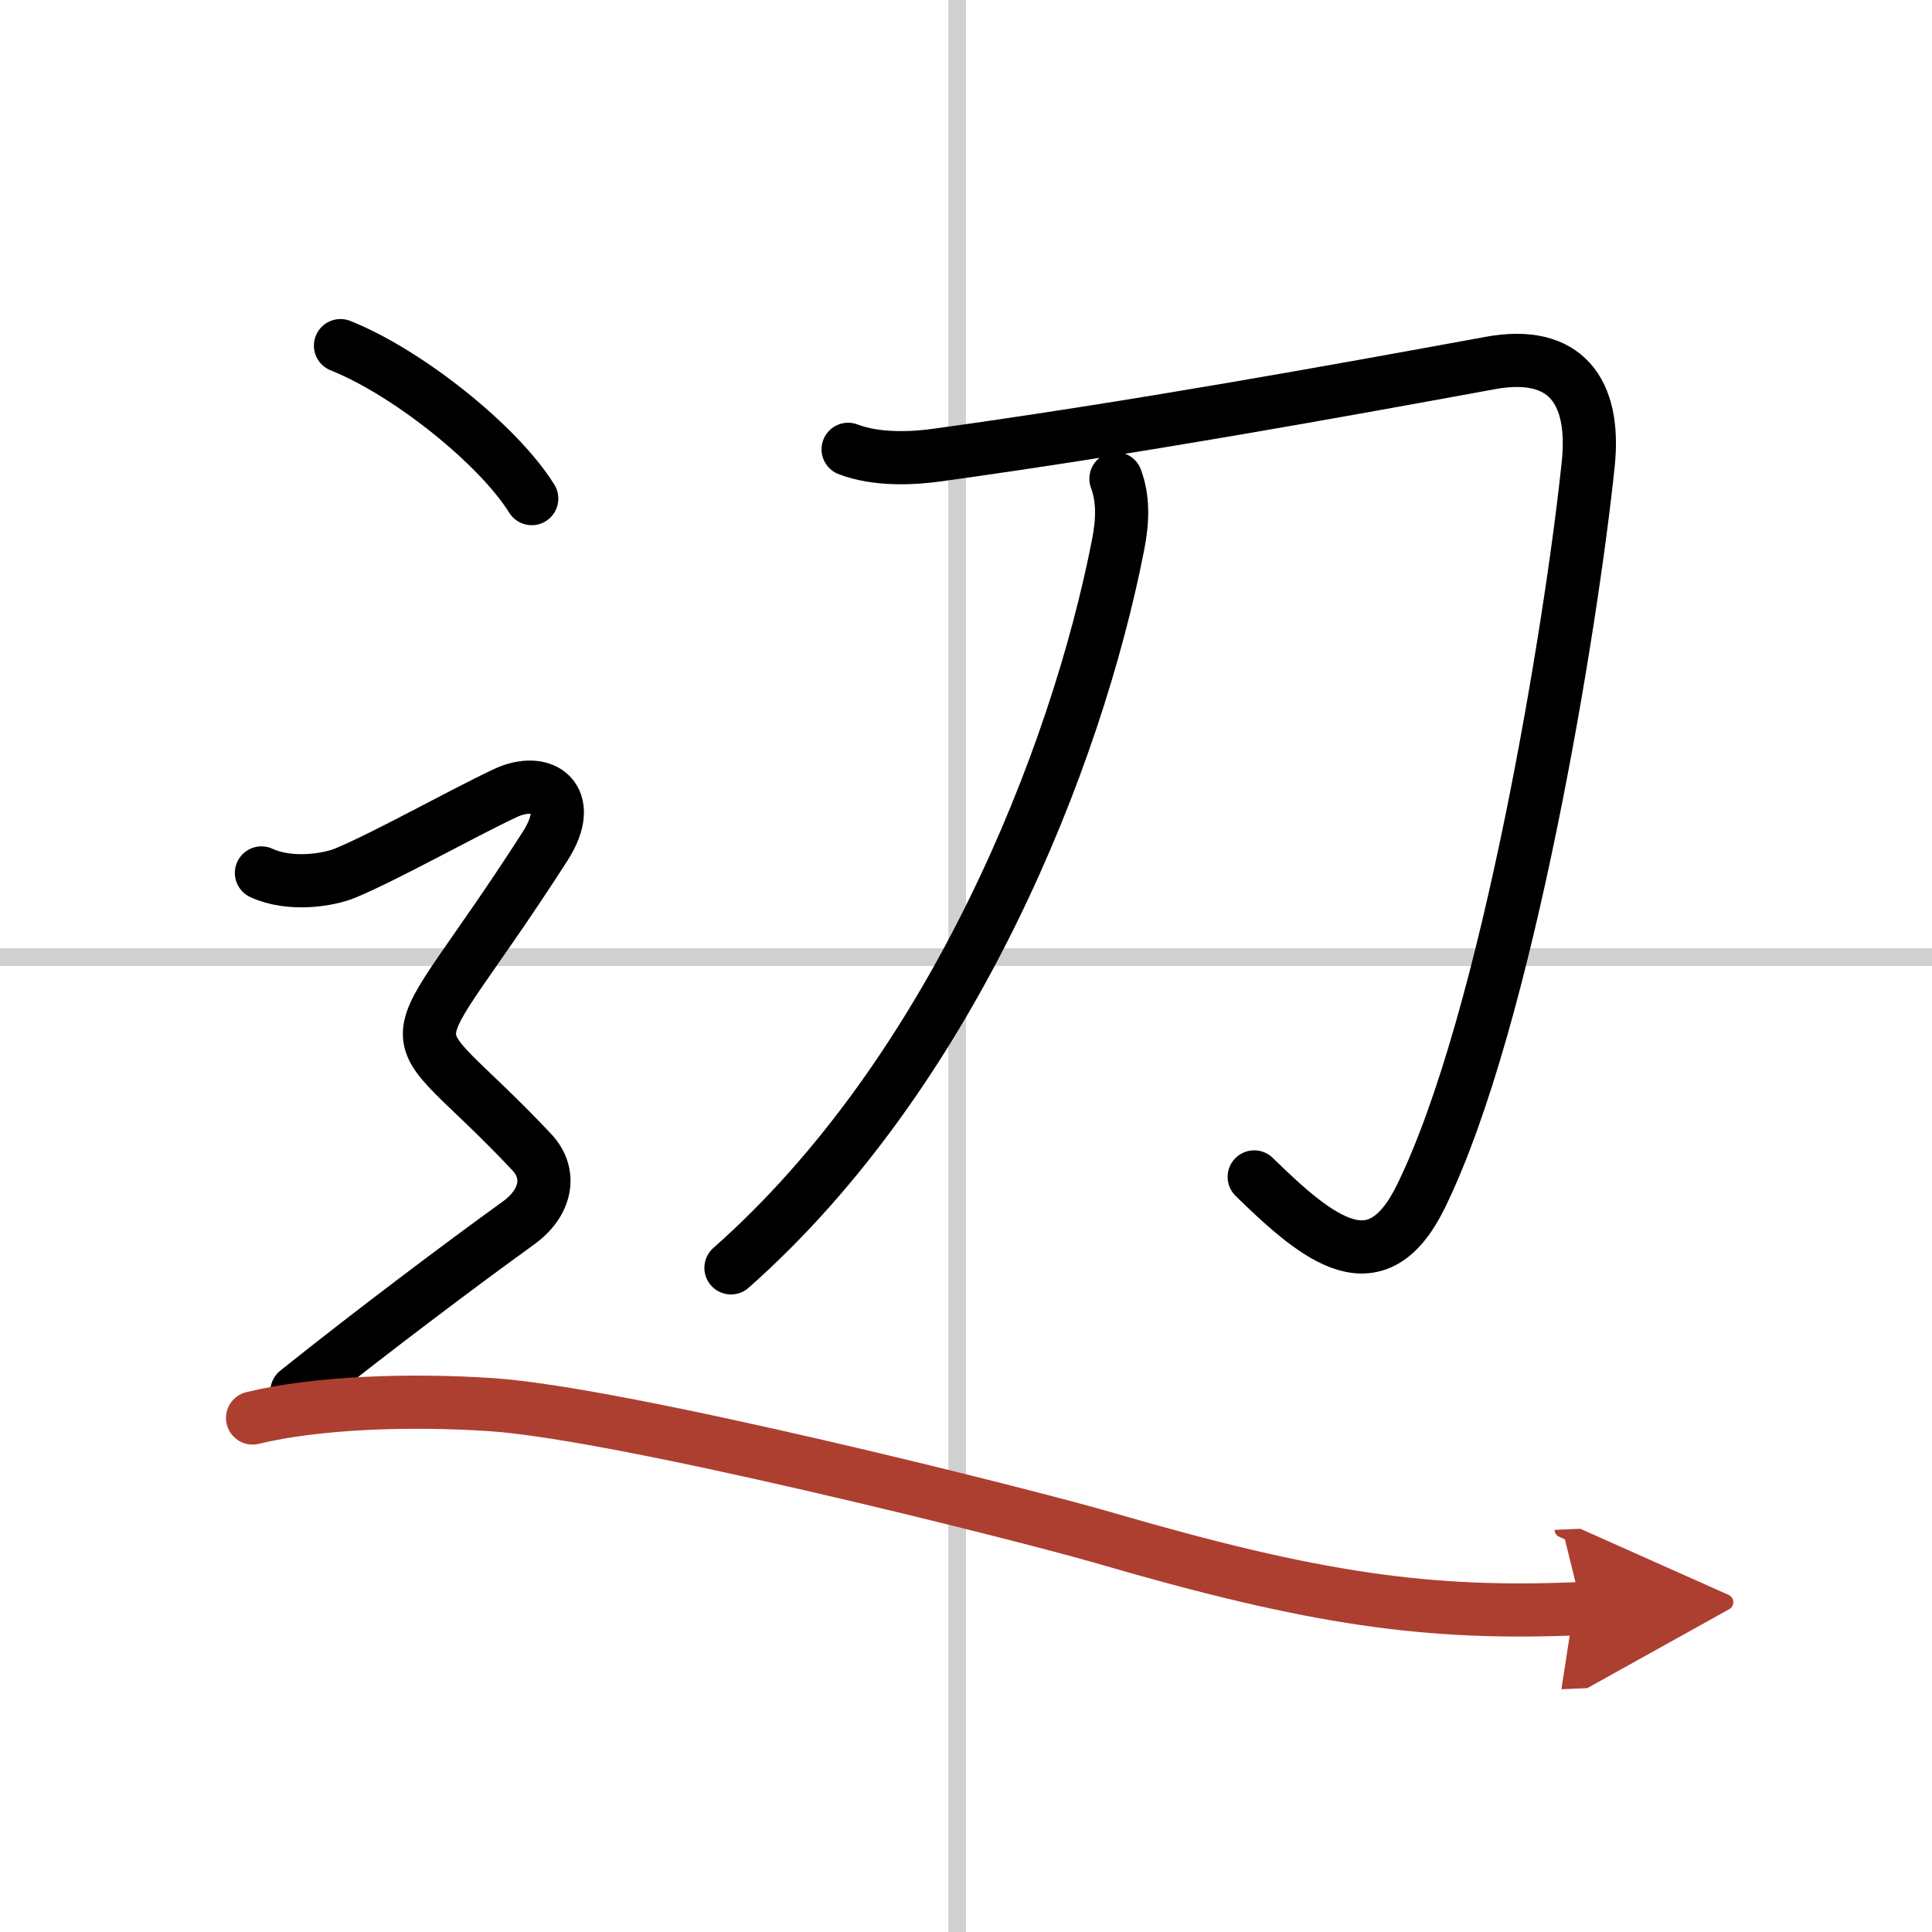 <svg width="400" height="400" viewBox="0 0 109 109" xmlns="http://www.w3.org/2000/svg"><defs><marker id="a" markerWidth="4" orient="auto" refX="1" refY="5" viewBox="0 0 10 10"><polyline points="0 0 10 5 0 10 1 5" fill="#ad3f31" stroke="#ad3f31"/></marker></defs><g fill="none" stroke="#000" stroke-linecap="round" stroke-linejoin="round" stroke-width="3"><rect width="100%" height="100%" fill="#fff" stroke="#fff"/><line x1="54" x2="54" y2="109" stroke="#d0d0d0" stroke-width="1"/><line x2="109" y1="54" y2="54" stroke="#d0d0d0" stroke-width="1"/><path d="m47.85 25.35c1.59 0.61 3.59 0.52 4.98 0.33 11.29-1.56 22.29-3.56 31.25-5.2 4.25-0.78 5.94 1.6 5.53 5.65-0.92 8.92-4.55 31.4-9.45 41.38-2.48 5.05-5.68 2.53-9.4-1.11"/><path d="m62.96 27.01c0.41 1.11 0.4 2.32 0.12 3.73-2.34 12-9.34 29.75-21.84 40.79"/><path d="m19.21 19.5c3.81 1.52 8.92 5.62 10.79 8.63"/><path d="M14.75,49.25c1.62,0.75,3.8,0.4,4.75,0c2.38-1,6.42-3.28,9-4.5c2.12-1,4.01,0.26,2.25,3C22.25,61,22.12,56.62,30,65c1.15,1.22,0.83,2.86-0.75,4c-3.12,2.25-8.12,6-12.5,9.5"/><path d="m14.25 80c3.62-0.88 8.9-1.06 13.5-0.75 7.38 0.5 30.07 6.21 34.5 7.5 12 3.5 18.38 4.38 27 4" marker-end="url(#a)" stroke="#ad3f31"/></g></svg>
